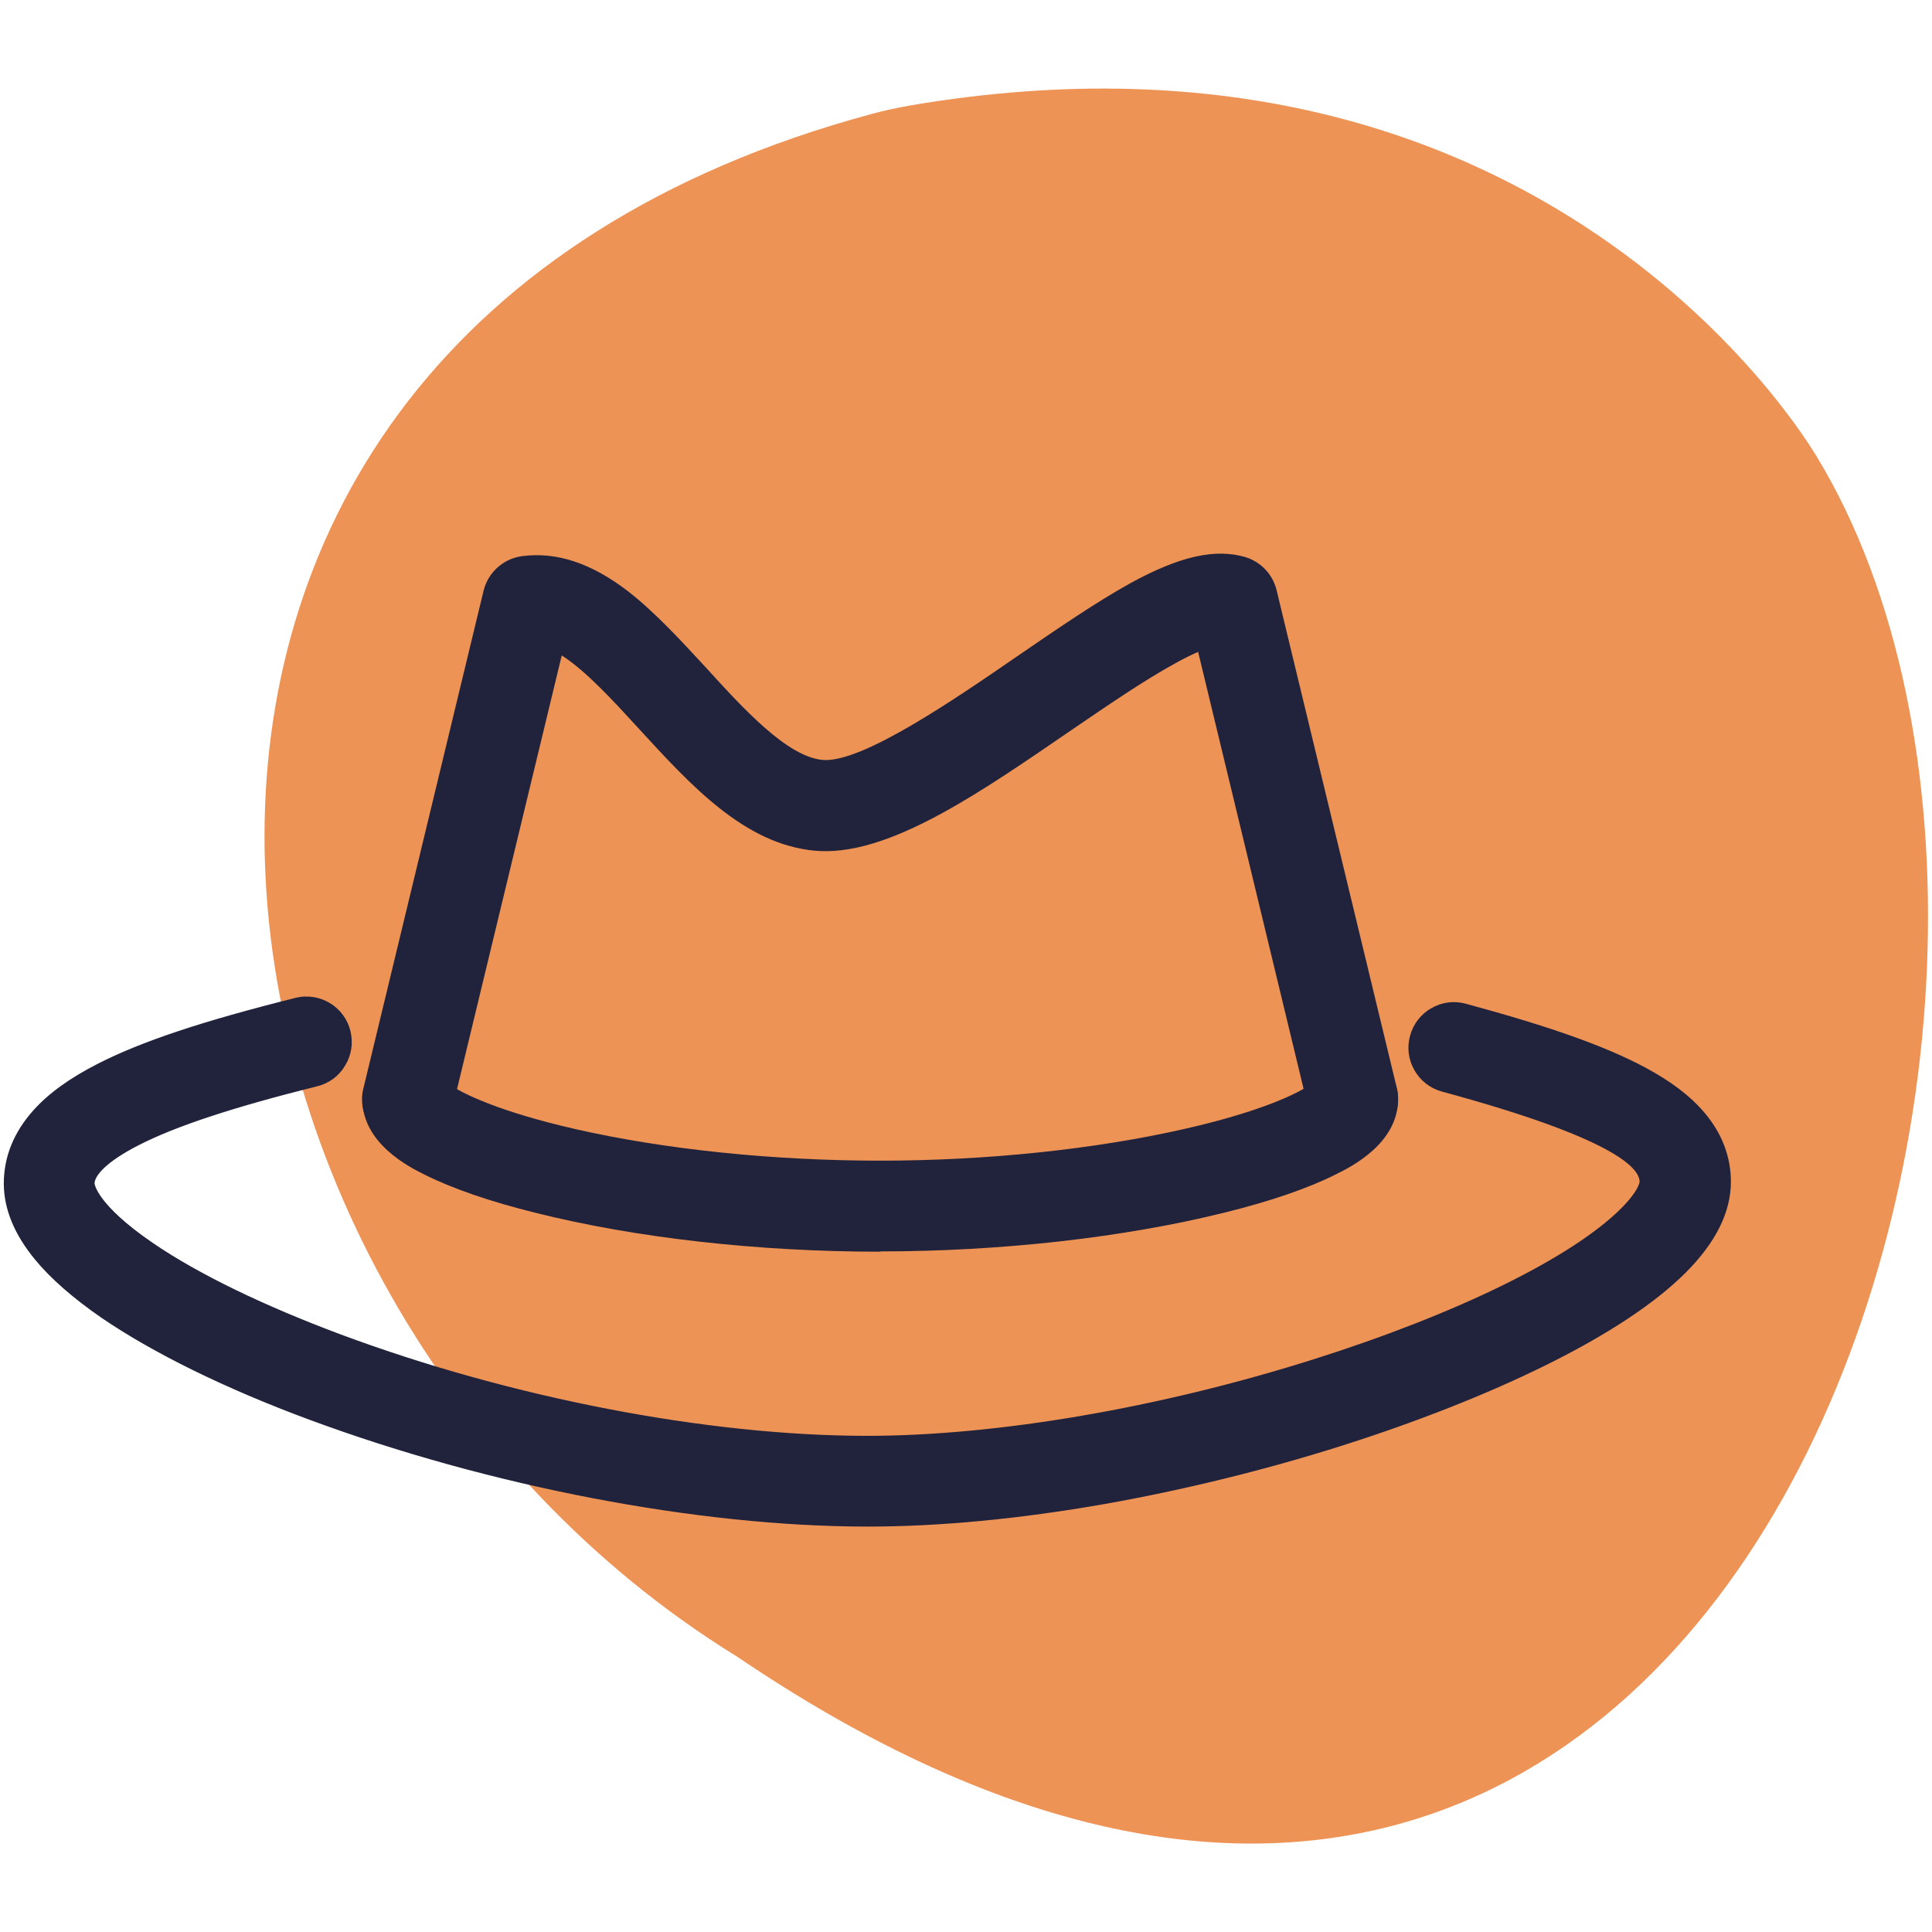 <svg xmlns="http://www.w3.org/2000/svg" id="_&#xCE;&#xD3;&#xC8;_1" data-name="&#x2014;&#xCE;&#xD3;&#xC8;_1" viewBox="0 0 66 66"><defs><style> .cls-1 { fill: #21223b; } .cls-1, .cls-2 { stroke-width: 0px; } .cls-2 { fill: #ed9356; } </style></defs><path class="cls-2" d="m25.19,56.6c34.07,23.08,48.09-22.5,36.88-40.99-.3-.49-9.3-15.69-30.96-12.01-.44.08-.89.17-1.32.29C.58,11.75,5.19,44.28,25.19,56.6Z"></path><g><g><path class="cls-1" d="m46.22,38.51c-.43,0-.81-.29-.92-.72l-3.94-16.31c-.31.07-.8.25-1.53.65-1.08.59-2.34,1.46-3.68,2.38-1.42.97-2.88,1.98-4.25,2.73-1.69.93-2.97,1.32-4.02,1.22-2.16-.2-3.9-2.11-5.58-3.95-1.2-1.31-2.44-2.66-3.51-2.97l-3.92,16.25c-.12.51-.63.82-1.14.7-.51-.12-.82-.63-.7-1.14l4.11-17.02c.09-.38.41-.66.79-.71,1.03-.14,2.07.22,3.19,1.09.88.68,1.74,1.62,2.57,2.53,1.44,1.58,2.94,3.21,4.37,3.35,1.54.15,4.58-1.95,7.03-3.63,1.38-.95,2.67-1.84,3.84-2.48,1.53-.83,2.59-1.09,3.45-.84.32.1.57.36.65.68l4.11,17.02c.12.51-.19,1.02-.7,1.14-.07.02-.15.03-.22.03Z"></path><path class="cls-1" d="m46.22,39.12c-.72,0-1.34-.49-1.51-1.19l-3.78-15.66c-.21.09-.48.22-.8.4-1.06.58-2.31,1.44-3.63,2.34-1.43.98-2.91,2-4.3,2.76-1.81.99-3.2,1.4-4.38,1.29-2.39-.23-4.21-2.22-5.98-4.15-.87-.95-1.83-2-2.65-2.52l-3.75,15.53c-.2.83-1.05,1.35-1.88,1.15-.83-.2-1.35-1.04-1.15-1.87l4.11-17.02c.15-.62.67-1.09,1.3-1.18,1.2-.16,2.39.24,3.65,1.21.92.72,1.8,1.68,2.65,2.6,1.3,1.43,2.78,3.04,3.98,3.15,1.33.12,4.51-2.07,6.62-3.52,1.4-.96,2.71-1.86,3.9-2.52,1.68-.92,2.89-1.19,3.92-.89.53.16.94.59,1.07,1.13l4.11,17.02c.2.83-.31,1.67-1.15,1.88-.12.03-.24.04-.37.04Zm-4.4-18.38l4.08,16.9c.04.17.22.29.4.24.18-.04.29-.22.25-.4l-4.11-17.02c-.03-.11-.11-.21-.23-.24-.68-.2-1.63.05-2.98.79-1.14.62-2.42,1.5-3.78,2.44-2.67,1.84-5.7,3.9-7.44,3.74-1.67-.16-3.24-1.88-4.76-3.54-.81-.89-1.65-1.81-2.5-2.46-.99-.76-1.88-1.08-2.74-.97-.14.02-.25.12-.28.25l-4.11,17.02c-.04.18.07.36.24.4.18.04.36-.07.4-.25l4.07-16.87.61.17c1.25.35,2.54,1.77,3.8,3.15,1.61,1.76,3.27,3.58,5.19,3.76.93.09,2.09-.28,3.67-1.14,1.34-.74,2.79-1.73,4.19-2.7,1.35-.93,2.62-1.8,3.74-2.41.67-.37,1.24-.61,1.69-.71l.59-.14Z"></path></g><g><path class="cls-1" d="m29.63,51.54c-5.71,0-12.75-1.35-18.84-3.62-2.84-1.06-5.25-2.23-6.97-3.41-.93-.63-1.65-1.27-2.16-1.88-.61-.74-.92-1.48-.92-2.2,0-.75.29-1.46.85-2.09.47-.52,1.13-1,2.02-1.45,1.46-.74,3.5-1.42,6.62-2.2.51-.13,1.02.18,1.14.69.13.51-.18,1.02-.69,1.14-2.93.73-4.91,1.38-6.22,2.05-1.23.62-1.85,1.25-1.85,1.86,0,.23.16,1.1,2.25,2.53,1.59,1.09,3.86,2.2,6.56,3.2,5.89,2.19,12.69,3.5,18.19,3.5,4.49,0,10.11-.96,15.42-2.64,5-1.58,9.02-3.56,10.77-5.32.7-.7.81-1.14.81-1.34,0-1.52-3.85-2.76-7.2-3.67-.5-.14-.8-.65-.66-1.16.14-.5.65-.8,1.16-.66,2.84.77,4.68,1.42,5.98,2.11.81.43,1.41.89,1.84,1.39.51.6.77,1.27.77,1.98,0,.87-.46,1.77-1.36,2.67-1.01,1.01-2.58,2.05-4.67,3.08-1.96.97-4.34,1.9-6.87,2.7-2.59.82-5.36,1.5-7.99,1.96-2.87.51-5.56.76-7.99.76Z"></path><path class="cls-1" d="m29.63,52.15c-5.78,0-12.9-1.37-19.06-3.65-2.89-1.07-5.34-2.28-7.1-3.48-.97-.67-1.74-1.34-2.28-2-.7-.85-1.06-1.72-1.06-2.59,0-.91.34-1.75,1.01-2.5.52-.58,1.24-1.1,2.2-1.59,1.51-.77,3.59-1.46,6.75-2.25.83-.21,1.68.3,1.88,1.13.1.4.04.82-.18,1.18-.21.36-.55.61-.96.71-2.88.72-4.82,1.36-6.09,2.01-1.12.57-1.51,1.05-1.51,1.31,0,0,.06.71,1.99,2.03,1.55,1.06,3.78,2.14,6.43,3.13,5.83,2.17,12.54,3.46,17.97,3.46,4.43,0,9.99-.95,15.24-2.61,4.91-1.55,8.84-3.48,10.52-5.16.61-.61.63-.9.63-.91,0-.47-.88-1.49-6.75-3.08-.4-.11-.74-.37-.94-.73-.21-.36-.26-.78-.15-1.18.11-.4.37-.74.73-.94.36-.21.78-.26,1.18-.15,2.88.78,4.76,1.45,6.11,2.17.88.47,1.54.97,2.02,1.53.61.71.92,1.52.92,2.38,0,1.04-.52,2.08-1.54,3.1-1.06,1.06-2.68,2.13-4.83,3.19-1.99.98-4.4,1.93-6.96,2.74-2.62.83-5.41,1.51-8.07,1.98-2.91.51-5.63.77-8.1.77Zm-19.16-16.88s-.05,0-.08,0c-3.07.77-5.07,1.43-6.49,2.15-.82.42-1.43.85-1.85,1.32-.46.51-.7,1.08-.7,1.68,0,.58.26,1.19.78,1.82.47.57,1.15,1.16,2.03,1.76,1.68,1.15,4.04,2.3,6.84,3.34,6.03,2.24,12.99,3.58,18.63,3.58,2.4,0,5.05-.25,7.89-.75,2.61-.46,5.35-1.13,7.92-1.94,2.5-.79,4.85-1.71,6.78-2.67,2.02-1,3.54-2,4.51-2.96.78-.78,1.18-1.54,1.18-2.24,0-.57-.21-1.1-.63-1.59-.38-.44-.92-.85-1.66-1.25-1.26-.67-3.06-1.31-5.85-2.06-.09-.02-.18-.01-.25.03-.08.04-.13.12-.16.2s-.01.18.03.25.12.13.2.15c4.59,1.24,7.65,2.44,7.65,4.26,0,.52-.33,1.11-.99,1.77-1.81,1.82-5.93,3.86-11.02,5.47-5.36,1.69-11.05,2.67-15.61,2.67-5.56,0-12.44-1.32-18.4-3.53-2.74-1.02-5.06-2.15-6.69-3.27-2.08-1.42-2.52-2.43-2.52-3.03,0-.87.71-1.66,2.18-2.41,1.35-.69,3.37-1.36,6.35-2.1.09-.02.16-.08.2-.15.05-.08.06-.16.04-.25-.04-.15-.17-.25-.32-.25Z"></path></g><g><path class="cls-1" d="m30.08,42.15c-4.13,0-8.27-.46-11.64-1.31-1.5-.37-2.76-.81-3.65-1.26-.44-.22-1.79-.9-1.79-2.02,0-.52.42-.94.94-.94.47,0,.86.34.93.79.24.27,1.46,1.03,4.65,1.76,3.11.71,6.86,1.1,10.55,1.1s7.44-.39,10.55-1.1c3.19-.73,4.41-1.49,4.65-1.76.07-.45.46-.79.93-.79.52,0,.94.42.94.94,0,1.13-1.35,1.8-1.79,2.02-.89.45-2.16.88-3.65,1.26-3.37.84-7.51,1.31-11.64,1.31Z"></path><path class="cls-1" d="m30.08,42.76c-4.18,0-8.37-.47-11.79-1.33-1.54-.38-2.84-.83-3.78-1.3-.53-.26-2.13-1.07-2.13-2.57,0-.86.7-1.55,1.55-1.55.68,0,1.27.44,1.48,1.07.37.26,1.61.89,4.24,1.49,3.07.7,6.77,1.08,10.42,1.08s7.35-.39,10.42-1.09c2.64-.6,3.88-1.23,4.24-1.49.21-.63.79-1.07,1.48-1.07.86,0,1.55.7,1.55,1.55,0,1.51-1.6,2.31-2.13,2.57-.93.47-2.24.92-3.78,1.3-3.42.85-7.61,1.33-11.79,1.33Zm-16.14-5.53c-.18,0-.33.15-.33.33,0,.5.49,1,1.45,1.48.86.43,2.08.85,3.53,1.21,3.33.83,7.41,1.29,11.49,1.29s8.17-.46,11.49-1.29c1.45-.36,2.67-.78,3.53-1.21.96-.48,1.45-.98,1.45-1.48,0-.18-.15-.33-.33-.33-.16,0-.3.12-.33.28l-.03.18-.12.13c-.45.49-1.99,1.26-4.97,1.94-3.15.72-6.95,1.12-10.69,1.12s-7.53-.4-10.69-1.12c-2.98-.68-4.52-1.45-4.97-1.94l-.12-.13-.03-.18c-.03-.16-.17-.28-.33-.28Z"></path></g></g></svg>